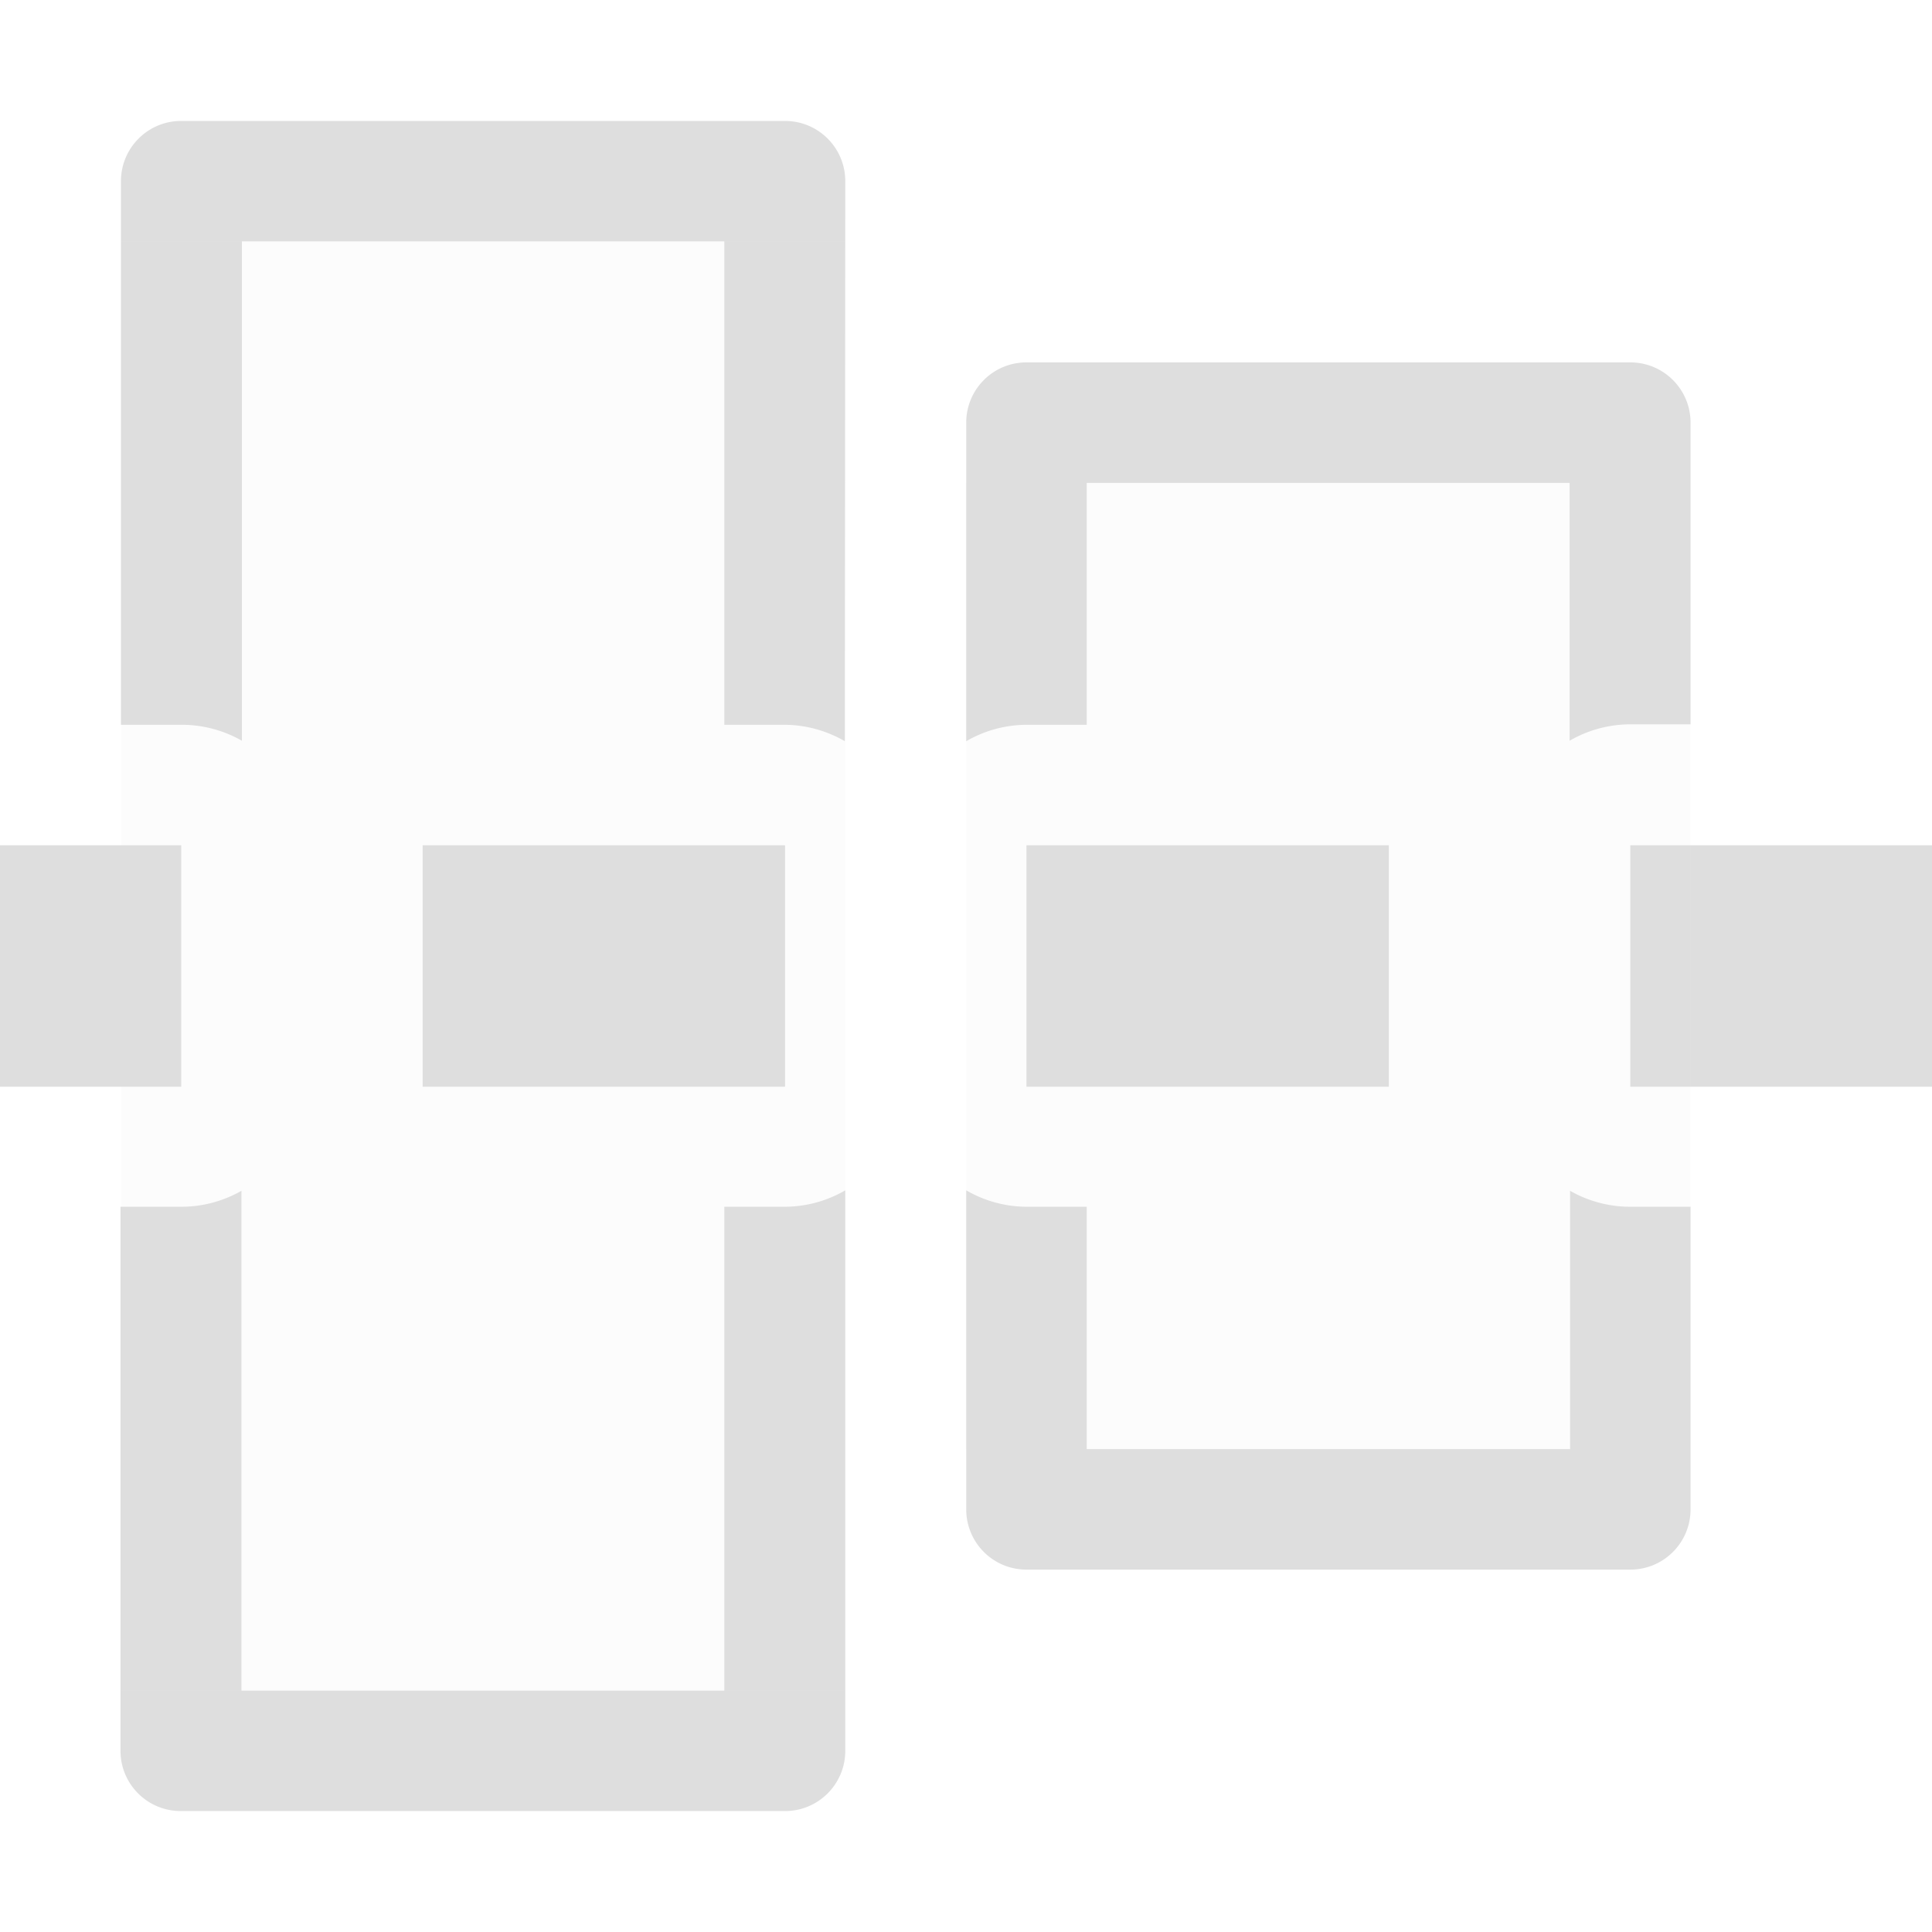 <?xml version="1.0" encoding="UTF-8" standalone="no"?>
<svg
   xmlns:dc="http://purl.org/dc/elements/1.1/"
   xmlns:cc="http://creativecommons.org/ns#"
   xmlns:rdf="http://www.w3.org/1999/02/22-rdf-syntax-ns#"
   xmlns:svg="http://www.w3.org/2000/svg"
   xmlns="http://www.w3.org/2000/svg"
   width="16"
   height="16"
   viewBox="0 0 4.233 4.233"
   version="1.1"
   id="svg1328">
  <defs
     id="defs1322" />
  <path
     id="rect1050"
     d="M 4.233,1.852 H 3.572 V 2.381 H 4.233 Z M 3.704,0.926 c 0,-0.073 -0.059,-0.132 -0.132,-0.132 H 2.249 c -0.073,0 -0.132,0.059 -0.132,0.132 V 1.624 A 0.265,0.265 0 0 1 2.249,1.588 H 2.381 V 1.058 h 1.058 v 0.565 a 0.265,0.265 0 0 1 0.132,-0.036 h 0.133 z m 0,1.718 H 3.571 A 0.265,0.265 0 0 1 3.44,2.609 V 3.175 H 2.381 V 2.644 H 2.249 A 0.265,0.265 0 0 1 2.117,2.608 v 0.699 c 0,0.073 0.059,0.132 0.132,0.132 h 1.323 c 0.073,0 0.132,-0.059 0.132,-0.132 z M 3.043,1.852 h -0.794 V 2.381 h 0.794 z M 1.852,0.397 c 0,-0.073 -0.059,-0.132 -0.132,-0.132 H 0.397 c -0.073,0 -0.132,0.059 -0.132,0.132 v 1.191 h 0.133 a 0.265,0.265 0 0 1 0.132,0.035 V 0.529 H 1.587 V 1.588 h 0.132 a 0.265,0.265 0 0 1 0.132,0.036 z m 0,2.211 A 0.265,0.265 0 0 1 1.72,2.644 H 1.587 V 3.704 H 0.529 V 2.609 A 0.265,0.265 0 0 1 0.397,2.644 h -0.133 v 1.192 c 0,0.073 0.059,0.132 0.132,0.132 H 1.72 c 0.073,0 0.132,-0.059 0.132,-0.132 z M 1.72,1.852 H 0.926 V 2.381 H 1.72 Z m -1.323,0 H -8e-8 V 2.381 h 0.397 z"
     style="opacity:1;vector-effect:none;fill:#dedede;fill-opacity:1;stroke:none;stroke-width:0.265;stroke-linecap:butt;stroke-linejoin:miter;stroke-miterlimit:4;stroke-dasharray:none;stroke-dashoffset:0;stroke-opacity:1;marker:none;paint-order:normal" />
  <path
     id="path41-9"
     d="M 3.704,1.058 H 2.117 V 3.175 H 3.704 Z M 1.852,0.529 H 0.265 V 3.704 H 1.852 Z"
     style="opacity:0.1;vector-effect:none;fill:#dedede;fill-opacity:0.931;stroke:none;stroke-width:0.265;stroke-linecap:butt;stroke-linejoin:round;stroke-miterlimit:3;stroke-dasharray:none;stroke-dashoffset:0;stroke-opacity:1" />
</svg>
